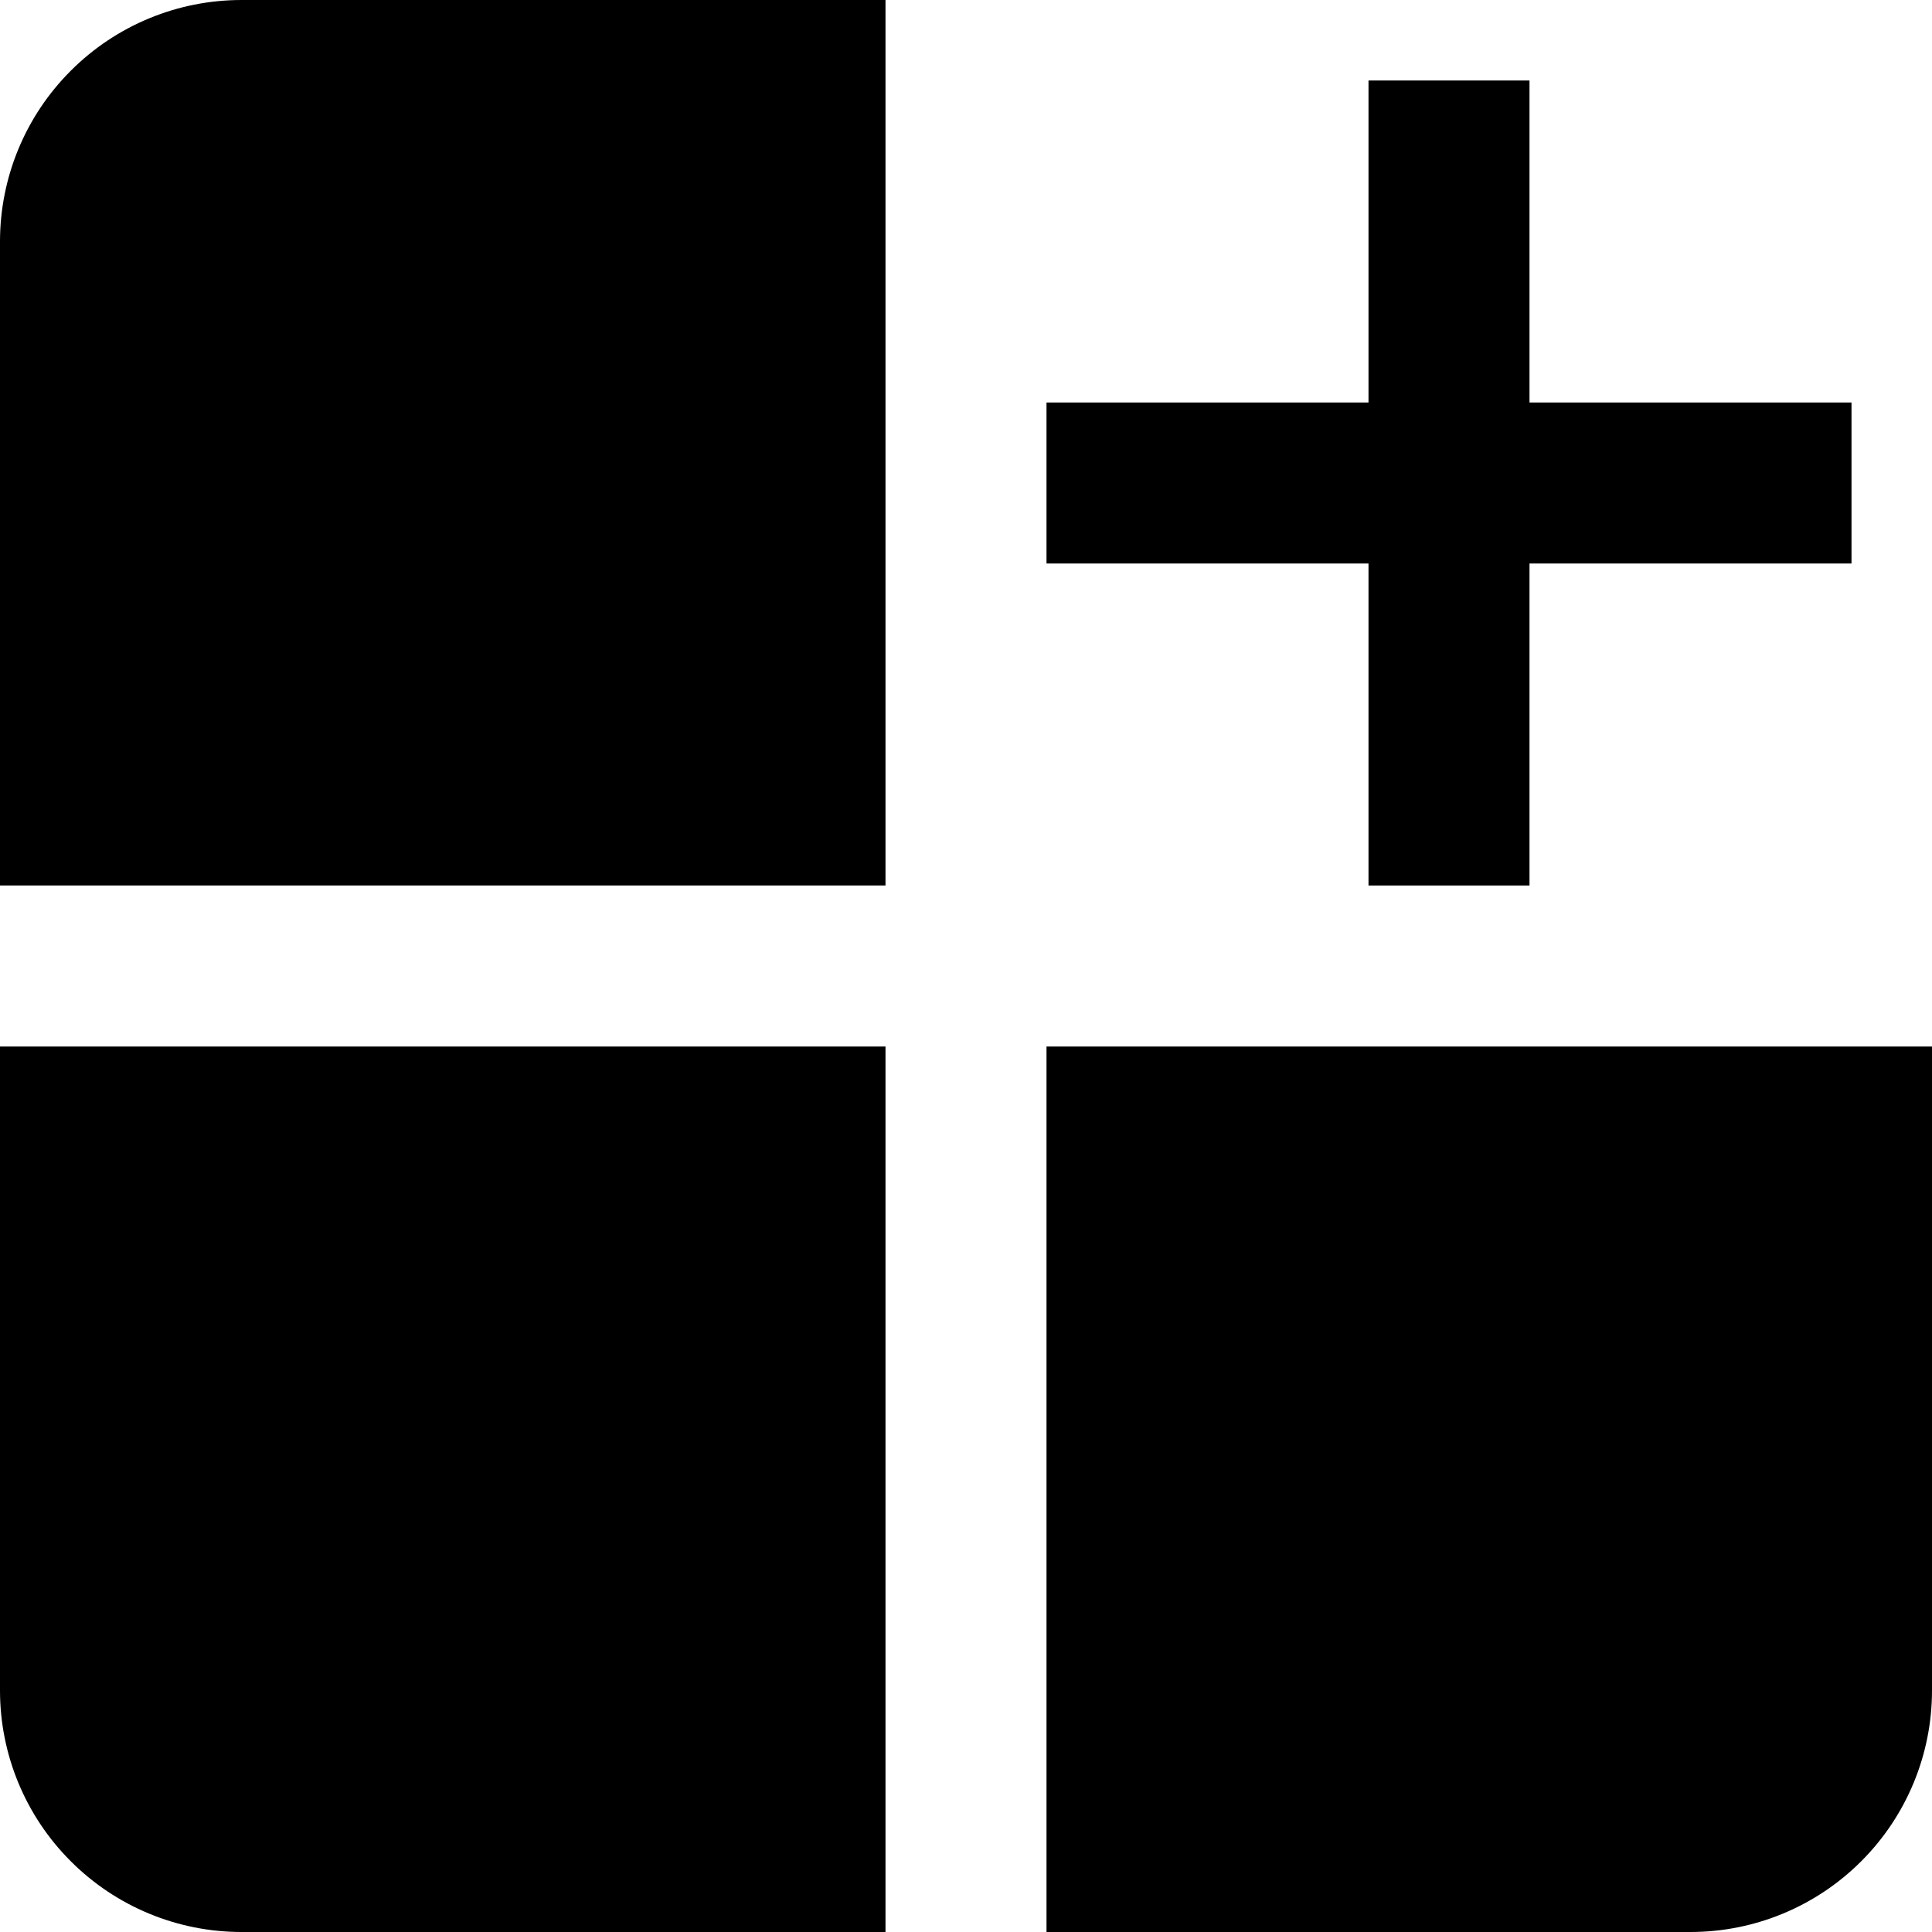 <svg width="24" height="24" viewBox="0 0 24 24" fill="none" xmlns="http://www.w3.org/2000/svg">
<g clip-path="url(#clip0_3_2590)">
<path d="M0 3V11H11V0H3C2.204 0 1.441 0.316 0.879 0.879C0.316 1.441 0 2.204 0 3H0Z" fill="black"/>
<path d="M0 21C0 21.796 0.316 22.559 0.879 23.121C1.441 23.684 2.204 24 3 24H11V13H0V21Z" fill="black"/>
<path d="M13 13V24H21C21.796 24 22.559 23.684 23.121 23.121C23.684 22.559 24 21.796 24 21V13H13Z" fill="black"/>
<path d="M17 11H19V7H23V5H19V1H17V5H13V7H17V11Z" fill="black"/>
</g>
<defs>
<clipPath id="clip0_3_2590">
<rect width="24" height="24" fill="white"/>
</clipPath>
</defs>
</svg>
